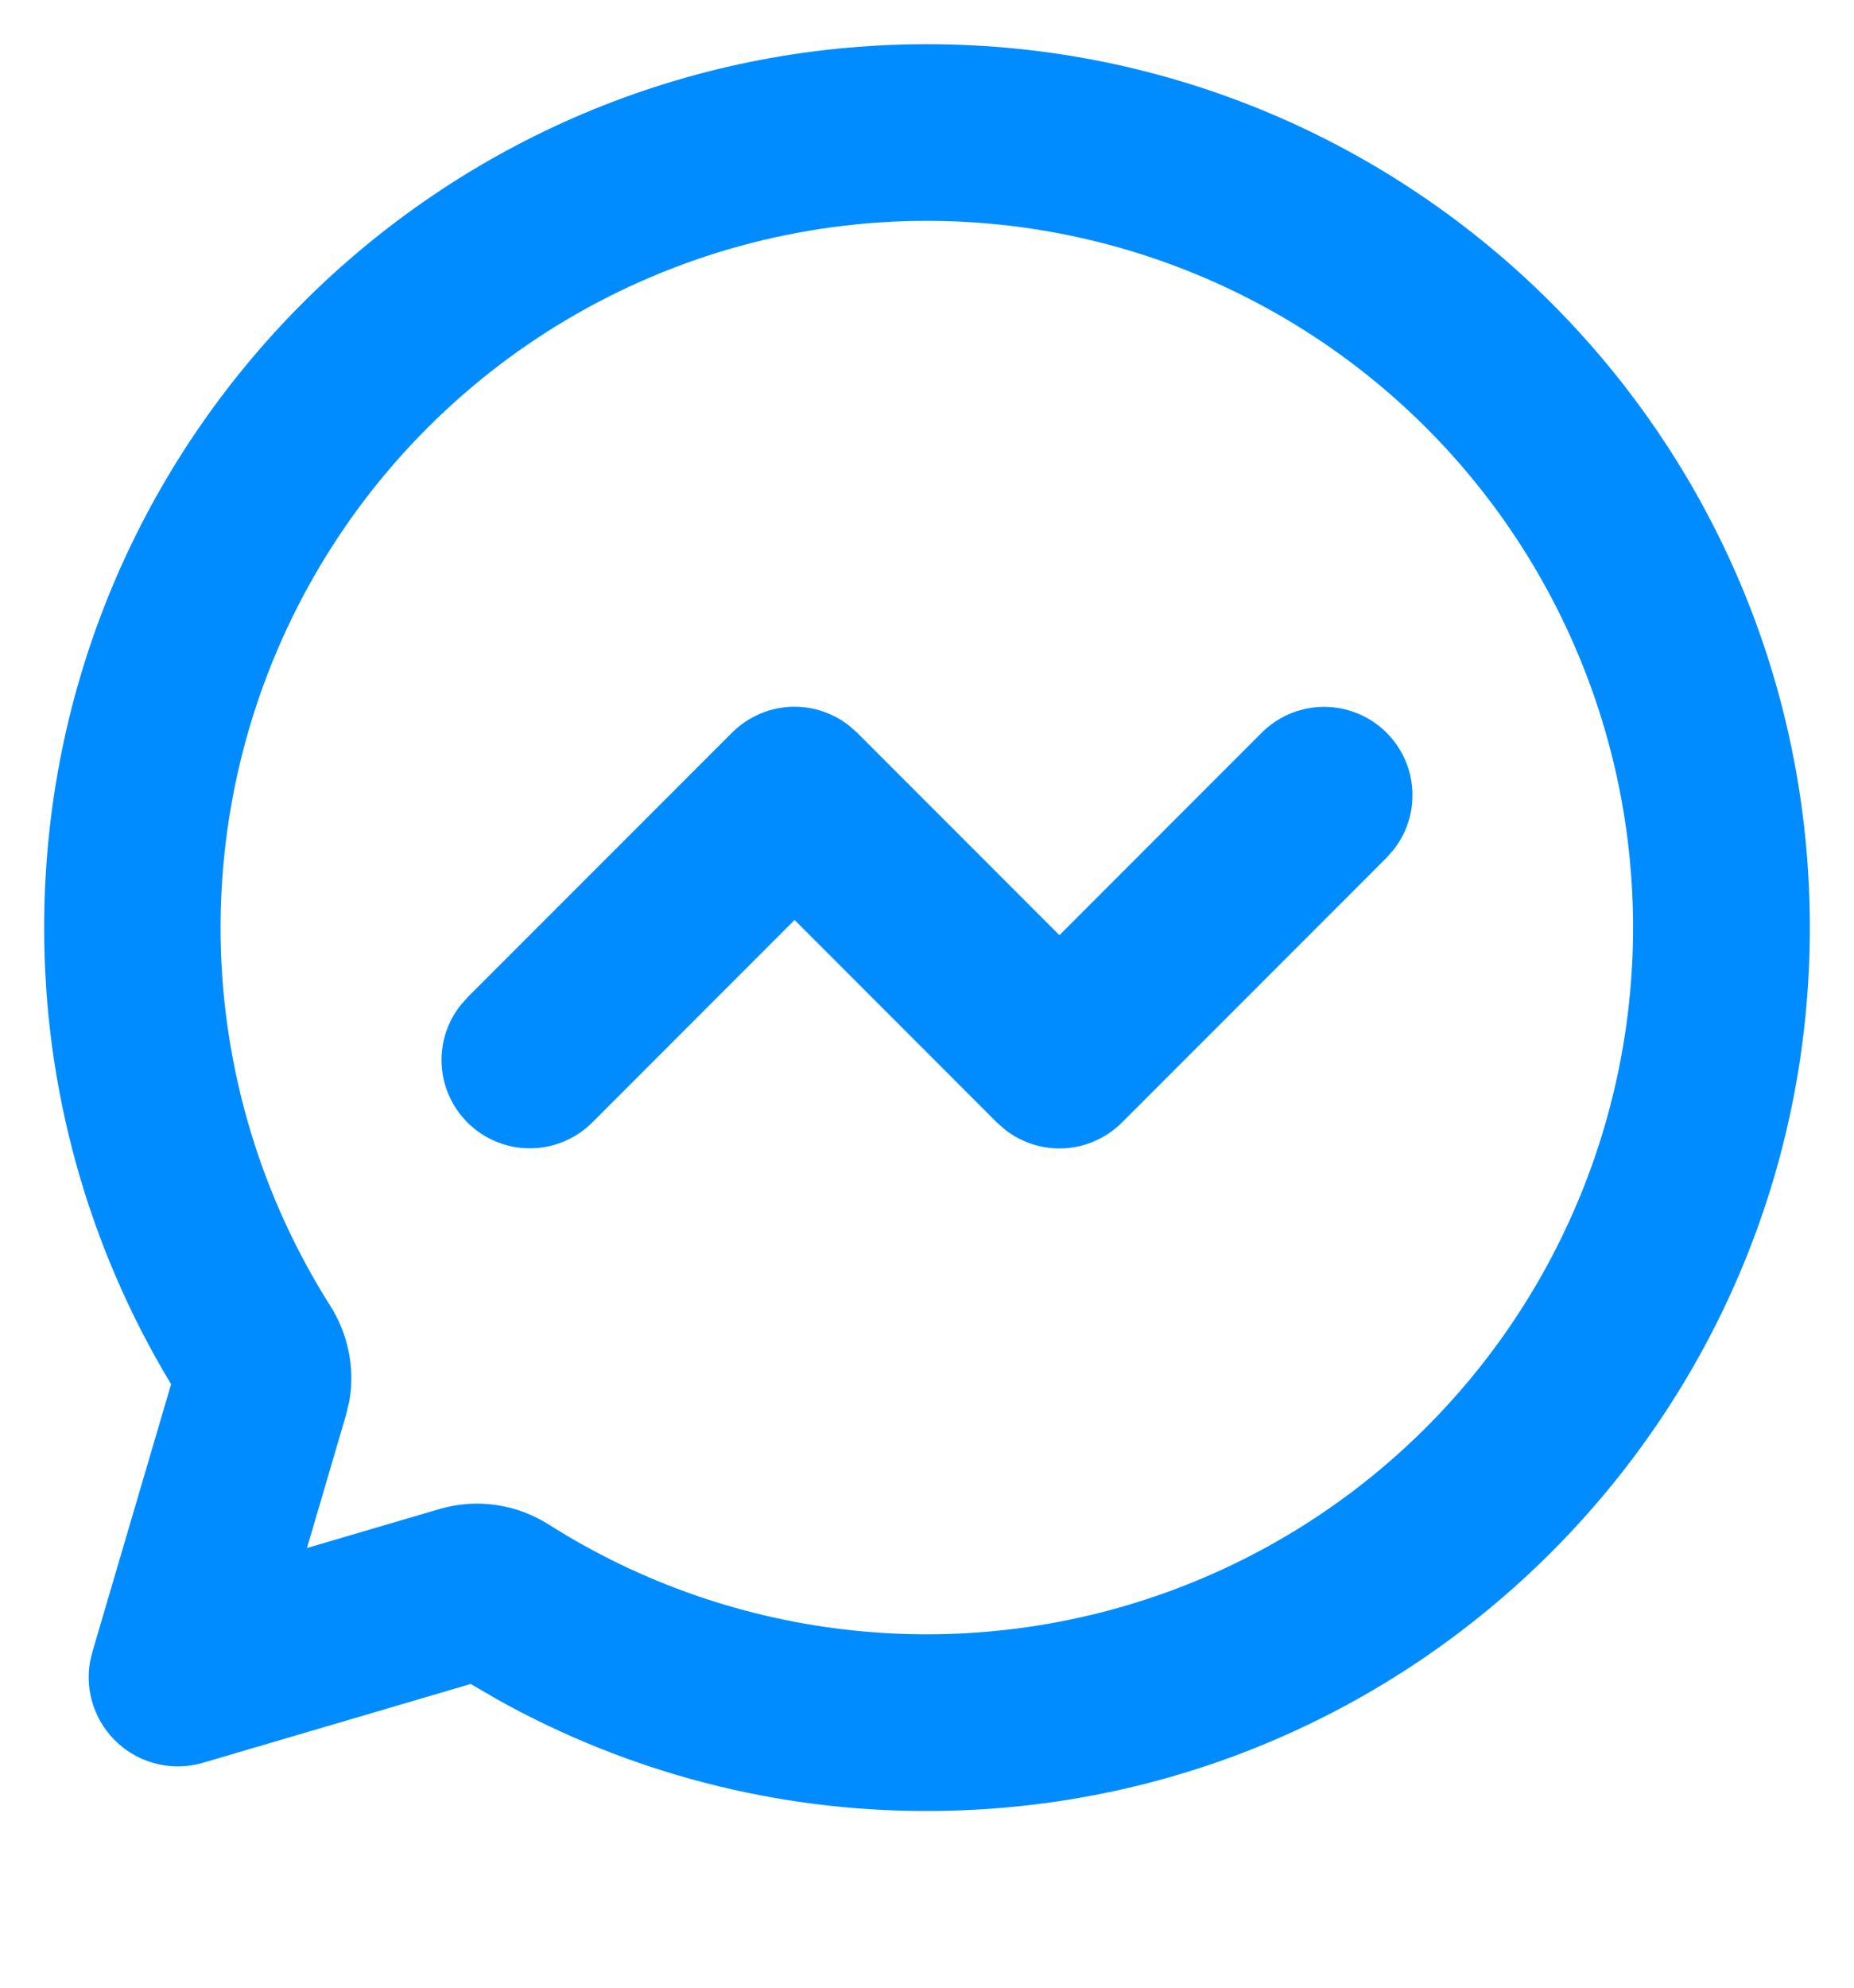 <svg width="28" height="30" viewBox="0 0 28 30" fill="none" xmlns="http://www.w3.org/2000/svg">
<path d="M14 0.667C21.364 0.667 27.333 6.636 27.333 14C27.333 21.364 21.364 27.333 14 27.333C11.731 27.337 9.498 26.758 7.516 25.653L7.109 25.416L3.067 26.605C2.847 26.67 2.614 26.678 2.39 26.627C2.166 26.577 1.959 26.47 1.788 26.317C1.617 26.164 1.488 25.97 1.413 25.753C1.338 25.537 1.32 25.305 1.36 25.079L1.395 24.933L2.584 20.891C1.327 18.812 0.664 16.429 0.667 14C0.667 6.636 6.636 0.667 14 0.667ZM14 3.333C12.09 3.333 10.215 3.845 8.571 4.817C6.927 5.789 5.574 7.184 4.653 8.857C3.732 10.53 3.278 12.42 3.336 14.329C3.395 16.238 3.966 18.096 4.988 19.709C5.252 20.125 5.365 20.637 5.276 21.145L5.224 21.363L4.636 23.364L6.637 22.776C7.215 22.605 7.815 22.709 8.291 23.012C9.688 23.897 11.273 24.445 12.919 24.612C14.565 24.779 16.227 24.561 17.774 23.975C19.321 23.39 20.711 22.452 21.834 21.236C22.956 20.021 23.78 18.561 24.241 16.972C24.702 15.383 24.787 13.709 24.49 12.081C24.192 10.454 23.52 8.918 22.527 7.595C21.533 6.272 20.246 5.198 18.766 4.459C17.286 3.719 15.654 3.334 14 3.333ZM11.057 11.057C11.287 10.828 11.592 10.69 11.916 10.669C12.24 10.649 12.561 10.748 12.817 10.947L12.943 11.057L16 14.115L19.057 11.057C19.297 10.818 19.619 10.679 19.958 10.669C20.296 10.659 20.626 10.778 20.88 11.002C21.134 11.226 21.294 11.538 21.326 11.875C21.358 12.213 21.261 12.549 21.053 12.817L20.943 12.943L16.943 16.943C16.713 17.172 16.408 17.31 16.084 17.331C15.759 17.351 15.439 17.252 15.183 17.053L15.057 16.943L12 13.885L8.943 16.943C8.703 17.182 8.381 17.321 8.042 17.331C7.704 17.341 7.374 17.222 7.12 16.998C6.866 16.774 6.706 16.462 6.674 16.125C6.642 15.787 6.739 15.451 6.947 15.183L7.057 15.057L11.057 11.057Z" fill="#008CFF"/>
</svg>
